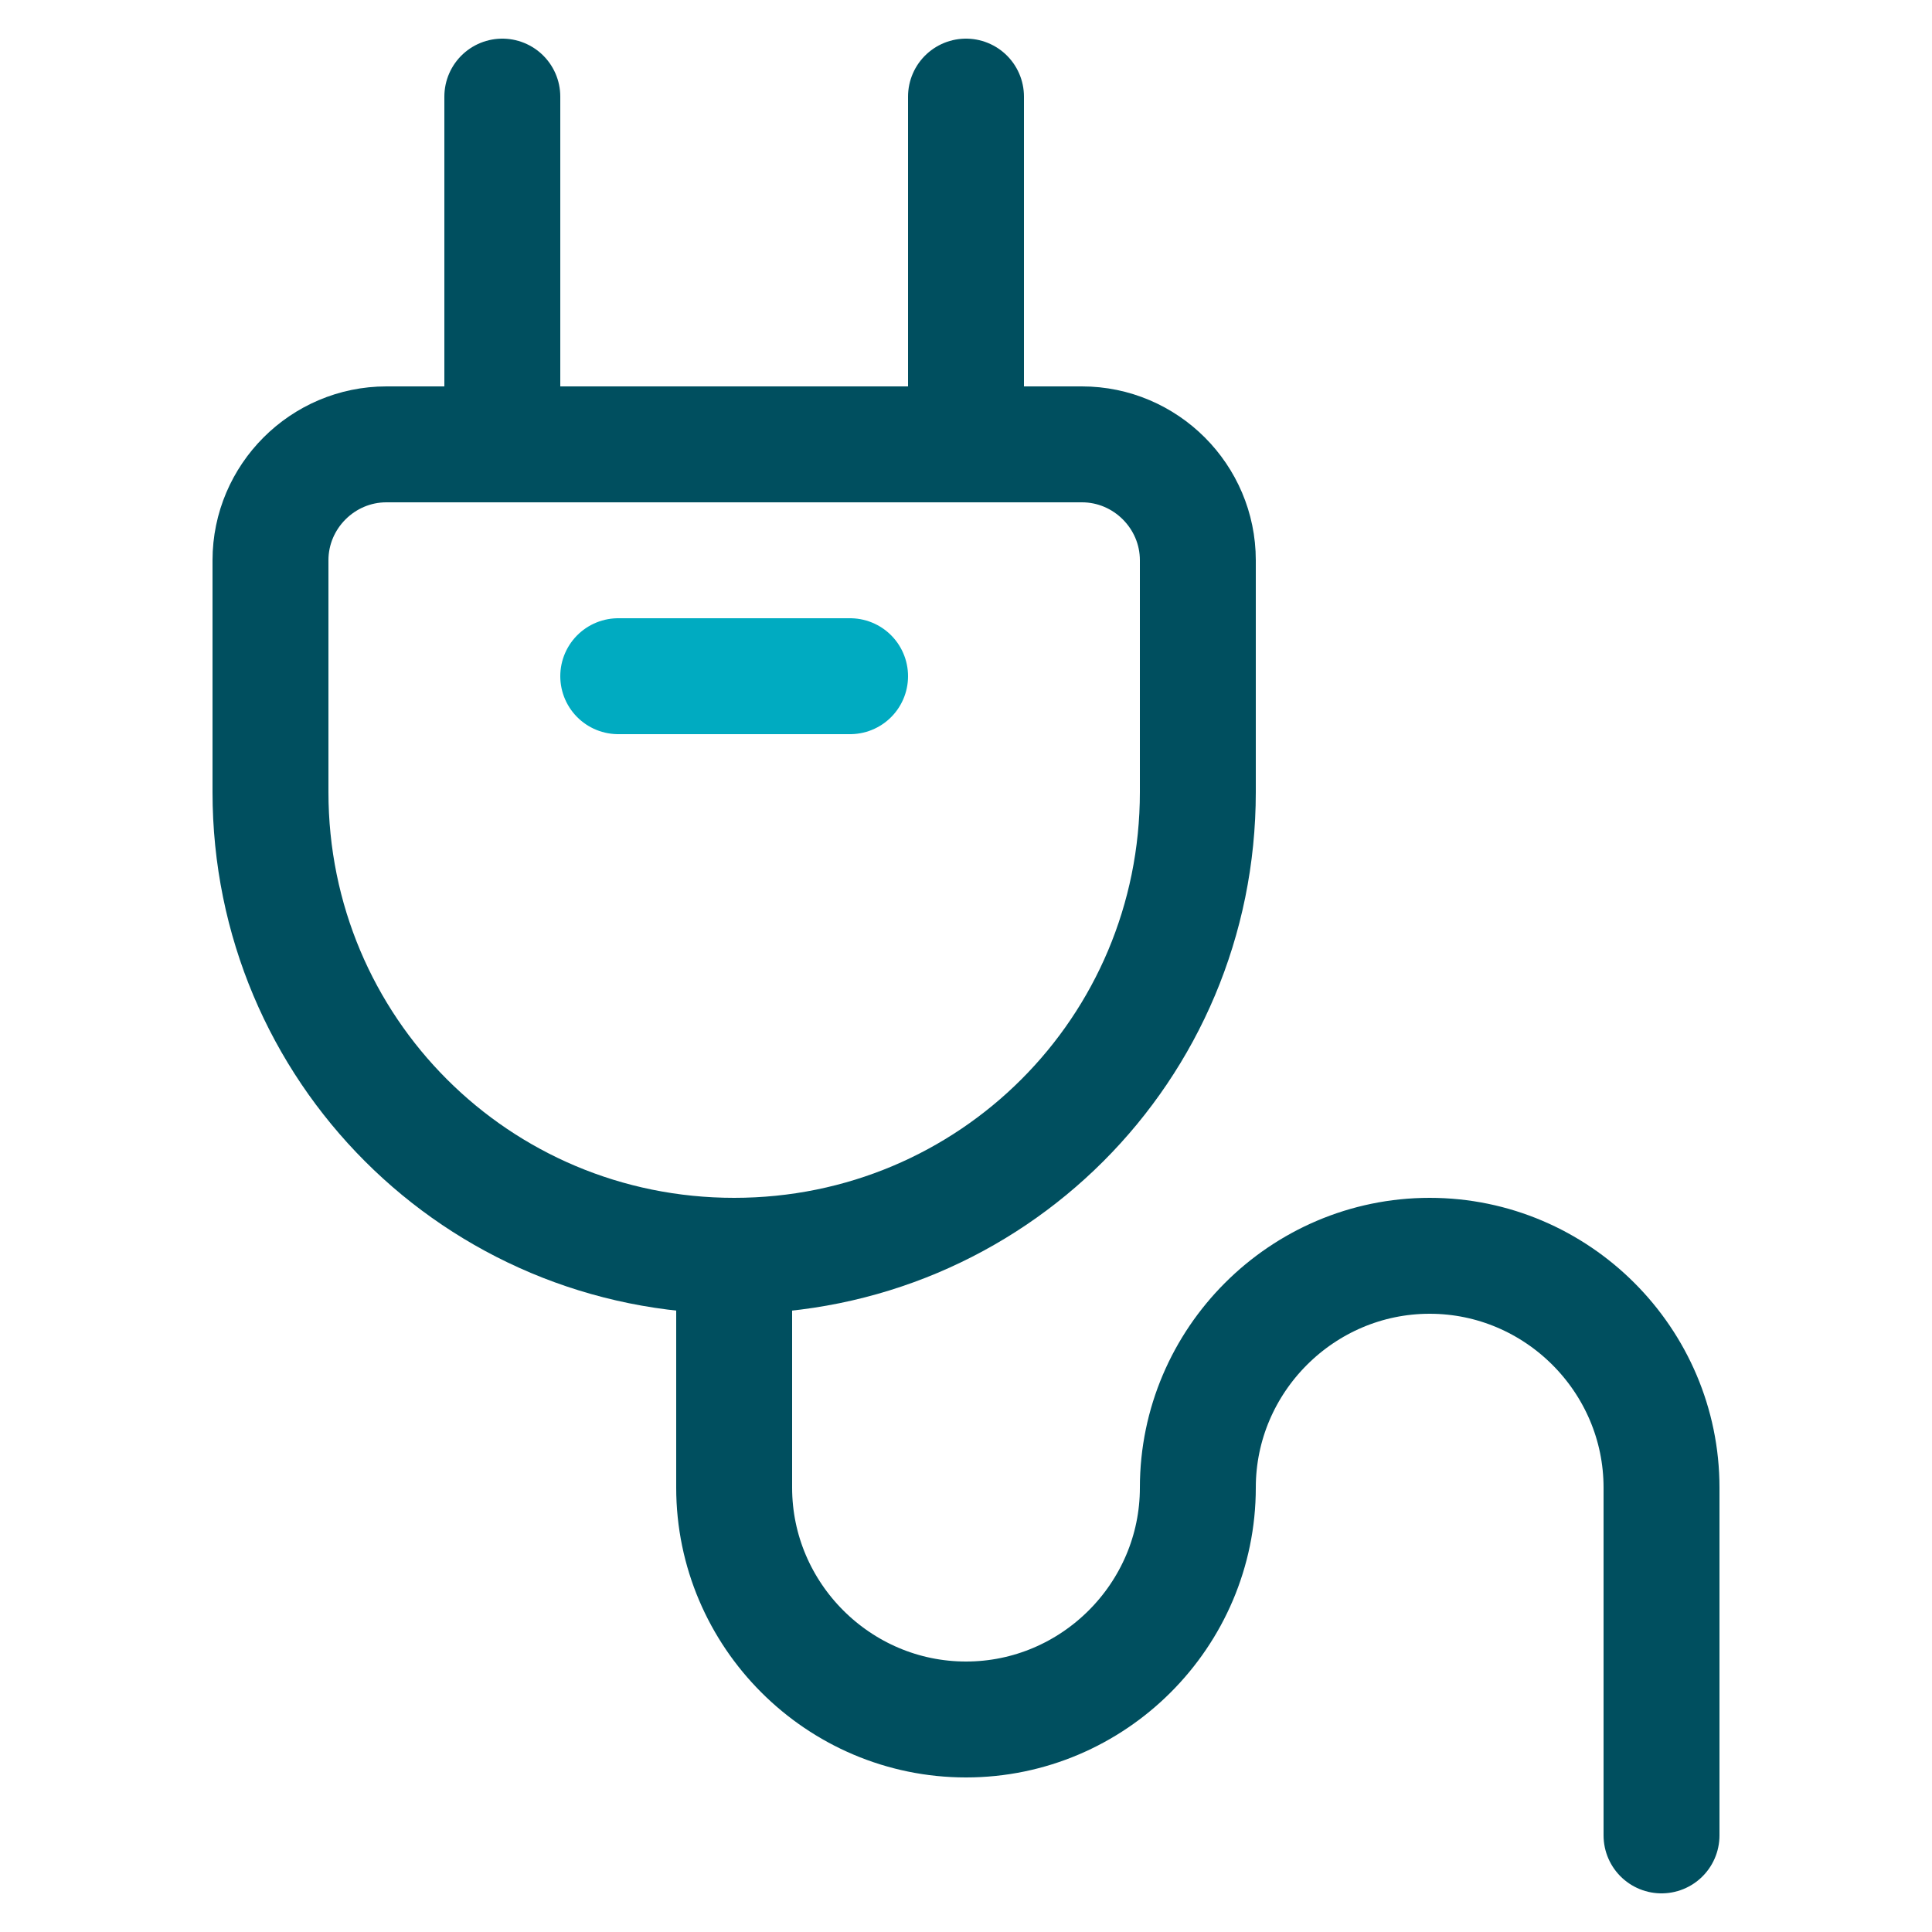 <svg xmlns="http://www.w3.org/2000/svg" width="100" height="100" viewBox="0 0 100 100"><title>icon_charger_2c</title><g class="nc-icon-wrapper"><path class="st0" d="M38 65c-13.3 0-24-10.7-24-24V29c0-3.3 2.7-6 6-6h36c3.3 0 6 2.7 6 6v12c0 13.3-10.7 24-24 24z" fill="none" stroke="#004F5F" stroke-width="6" stroke-linecap="round" stroke-linejoin="round"></path><path class="st0" d="M26 23V5" fill="none" stroke="#004F5F" stroke-width="6" stroke-linecap="round" stroke-linejoin="round"></path><path class="st0" d="M50 23V5" fill="none" stroke="#004F5F" stroke-width="6" stroke-linecap="round" stroke-linejoin="round"></path><path class="st0" d="M38 65v12c0 6.6 5.4 12 12 12s12-5.4 12-12 5.4-12 12-12 12 5.4 12 12v18" fill="none" stroke="#004F5F" stroke-width="6" stroke-linecap="round" stroke-linejoin="round"></path><path class="st1" d="M32 35h12" fill="none" stroke="#00ABC1" stroke-width="6" stroke-linecap="round" stroke-linejoin="round"></path></g></svg>